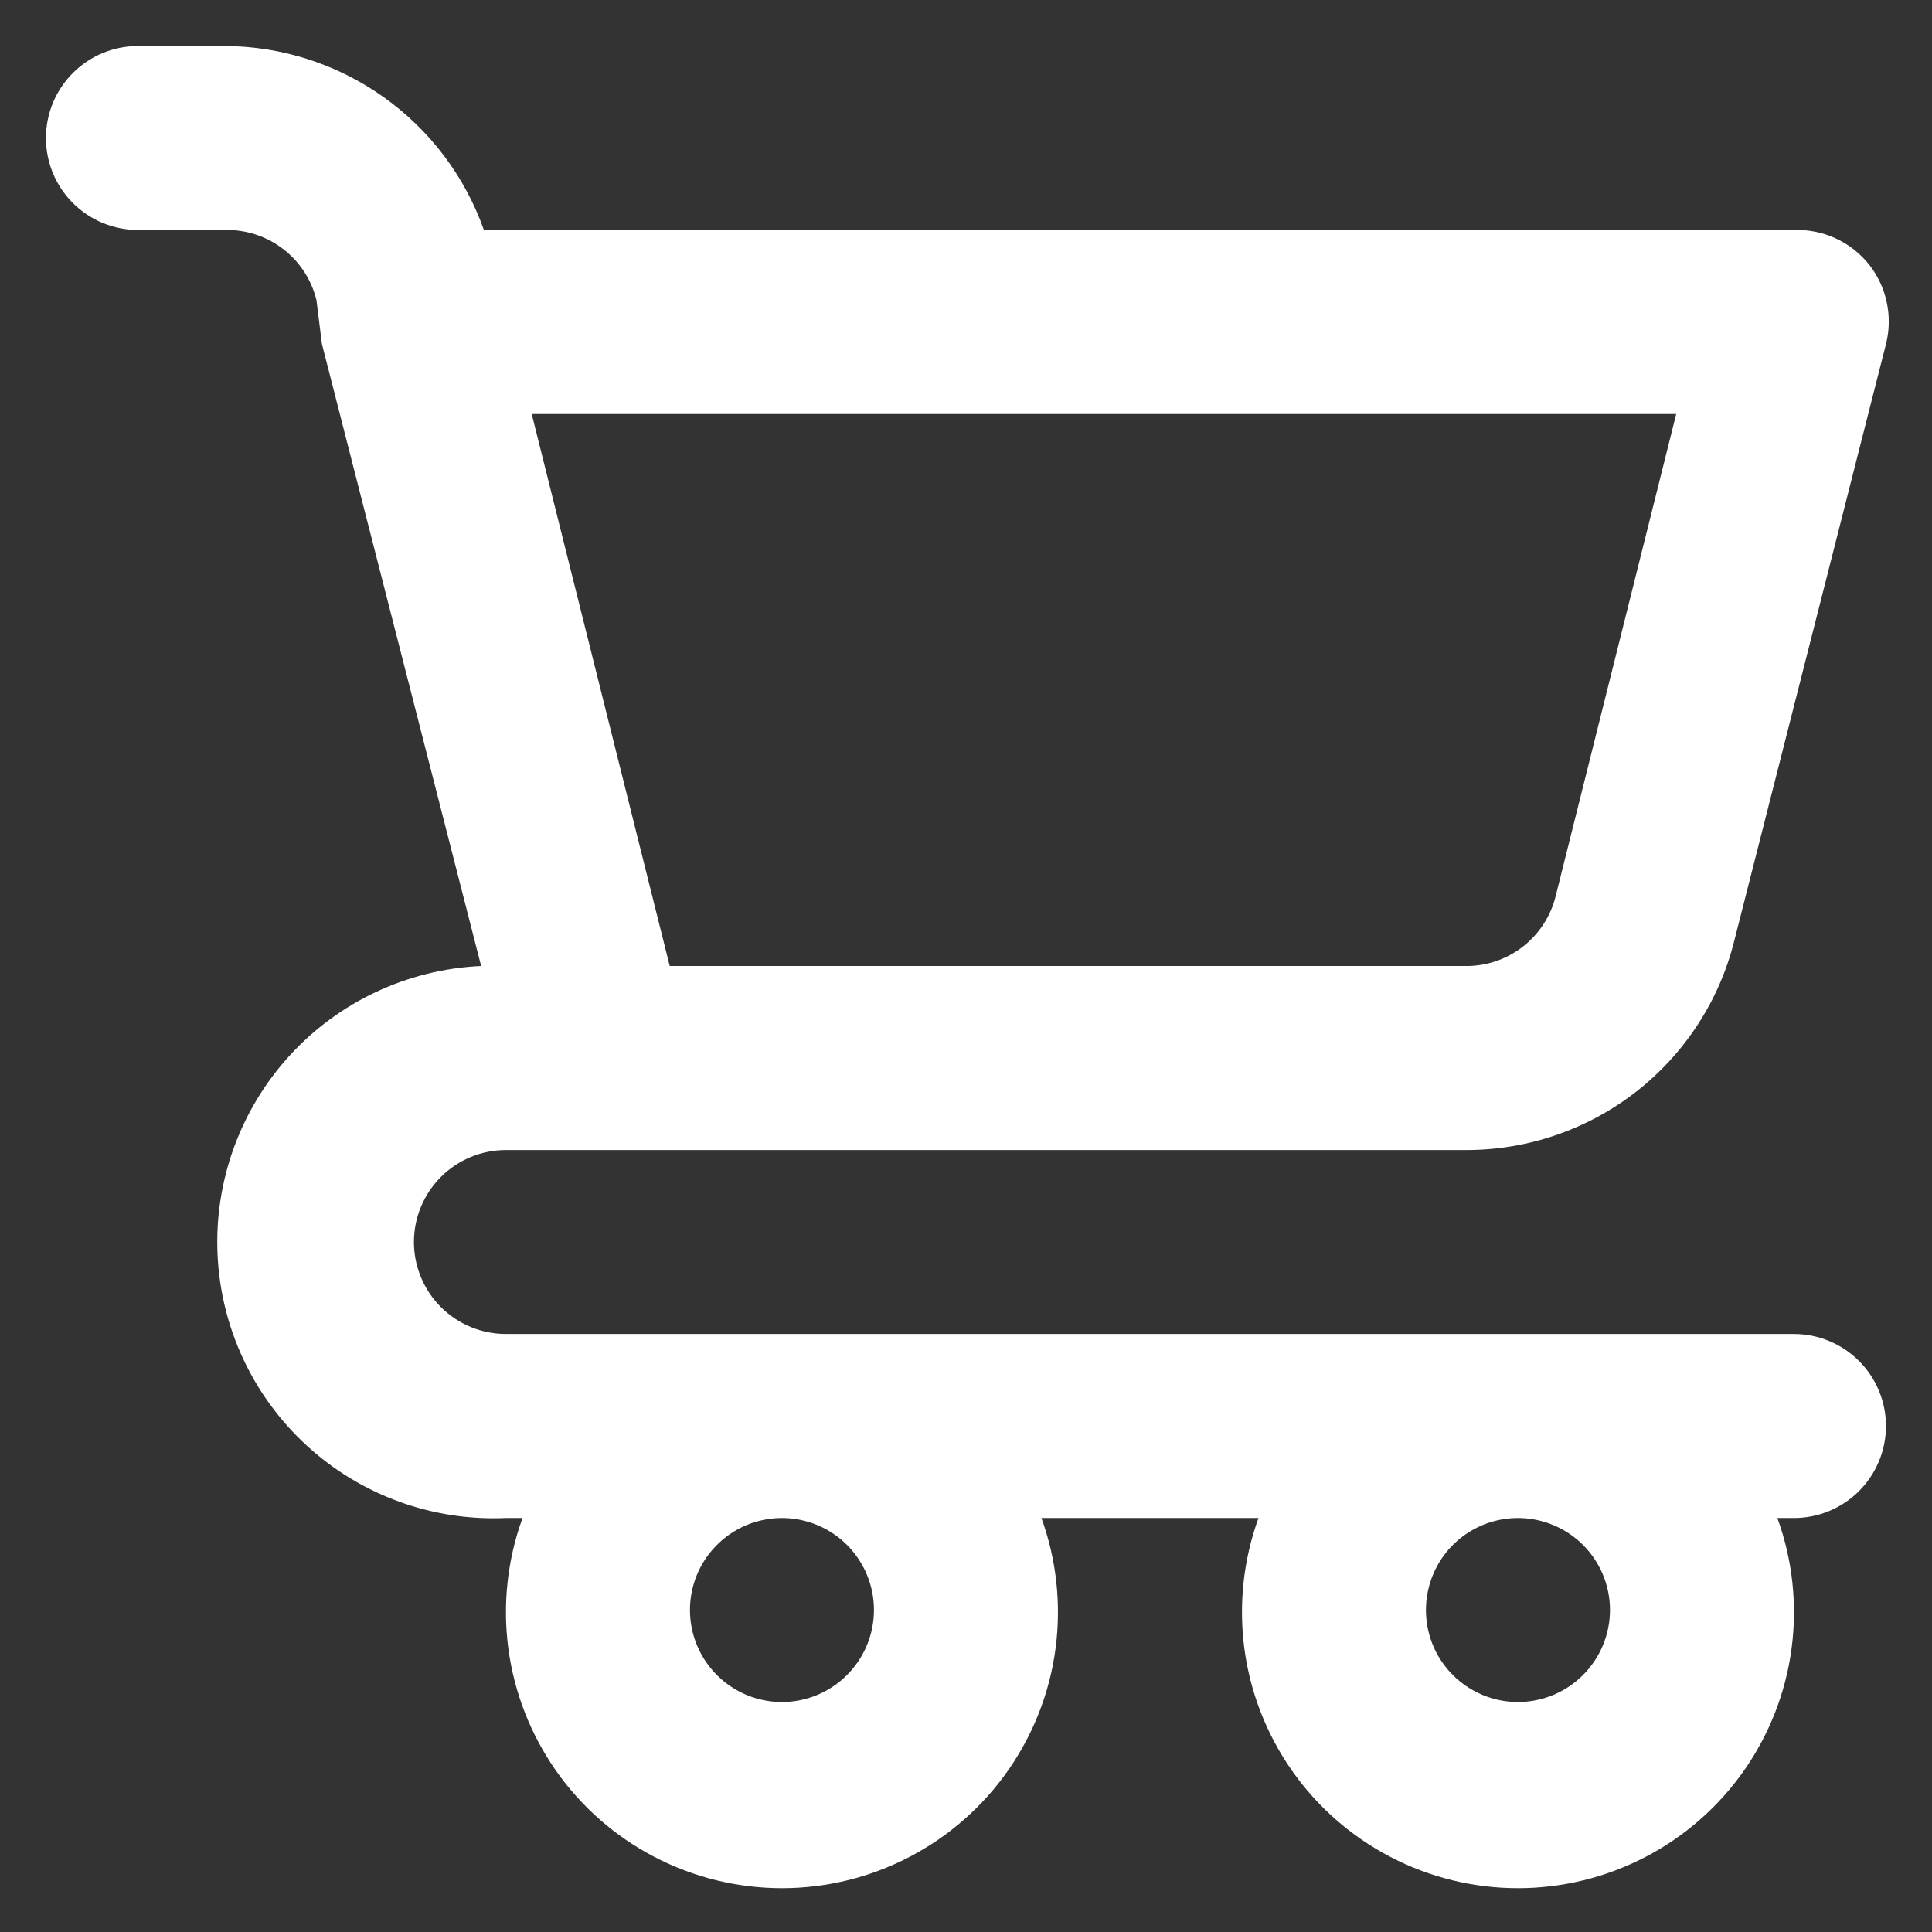 <svg width="28" height="28" viewBox="0 0 28 28" fill="none" xmlns="http://www.w3.org/2000/svg">
<rect x="0" y="0" width="28" height="28" fill="#333333" stroke="none"/>
<path d="M25.999 19.333H7.333C6.979 19.333 6.64 19.193 6.39 18.943C6.14 18.693 5.999 18.354 5.999 18C5.999 17.646 6.14 17.307 6.39 17.057C6.64 16.807 6.979 16.667 7.333 16.667H21.253C22.144 16.667 23.01 16.369 23.713 15.821C24.416 15.272 24.916 14.505 25.133 13.64L27.333 4.987C27.383 4.79 27.387 4.584 27.345 4.386C27.304 4.187 27.217 4 27.093 3.84C26.963 3.676 26.797 3.544 26.607 3.456C26.417 3.368 26.209 3.326 25.999 3.333H7.013C6.738 2.555 6.229 1.881 5.555 1.404C4.882 0.927 4.078 0.669 3.253 0.667H1.999C1.646 0.667 1.307 0.807 1.057 1.057C0.806 1.307 0.666 1.646 0.666 2C0.666 2.354 0.806 2.693 1.057 2.943C1.307 3.193 1.646 3.333 1.999 3.333H3.253C3.557 3.325 3.856 3.42 4.098 3.605C4.341 3.789 4.513 4.051 4.586 4.347L4.666 4.987L6.973 14C5.912 14.048 4.913 14.515 4.197 15.299C3.481 16.083 3.105 17.119 3.153 18.18C3.2 19.241 3.668 20.239 4.452 20.956C5.235 21.672 6.272 22.048 7.333 22H7.573C7.353 22.604 7.283 23.252 7.367 23.89C7.452 24.527 7.688 25.134 8.057 25.661C8.426 26.187 8.916 26.617 9.486 26.913C10.057 27.21 10.69 27.365 11.333 27.365C11.975 27.365 12.609 27.21 13.179 26.913C13.749 26.617 14.239 26.187 14.608 25.661C14.977 25.134 15.214 24.527 15.298 23.89C15.382 23.252 15.312 22.604 15.093 22H18.239C18.02 22.604 17.95 23.252 18.034 23.89C18.118 24.527 18.355 25.134 18.724 25.661C19.093 26.187 19.583 26.617 20.153 26.913C20.723 27.21 21.357 27.365 21.999 27.365C22.642 27.365 23.275 27.21 23.846 26.913C24.416 26.617 24.906 26.187 25.275 25.661C25.644 25.134 25.881 24.527 25.965 23.89C26.049 23.252 25.979 22.604 25.759 22H25.999C26.353 22 26.692 21.86 26.942 21.61C27.192 21.36 27.333 21.02 27.333 20.667C27.333 20.313 27.192 19.974 26.942 19.724C26.692 19.474 26.353 19.333 25.999 19.333ZM24.293 6L22.546 12.987C22.473 13.283 22.301 13.544 22.058 13.729C21.816 13.913 21.517 14.009 21.213 14H9.706L7.706 6H24.293ZM11.333 24.667C11.069 24.667 10.811 24.589 10.592 24.442C10.373 24.296 10.202 24.087 10.101 23.844C10 23.6 9.974 23.332 10.025 23.073C10.076 22.815 10.203 22.577 10.39 22.391C10.576 22.204 10.814 22.077 11.073 22.026C11.331 21.974 11.599 22.001 11.843 22.102C12.087 22.203 12.295 22.373 12.441 22.593C12.588 22.812 12.666 23.07 12.666 23.333C12.666 23.687 12.525 24.026 12.275 24.276C12.025 24.526 11.686 24.667 11.333 24.667ZM21.999 24.667C21.736 24.667 21.478 24.589 21.259 24.442C21.039 24.296 20.868 24.087 20.767 23.844C20.667 23.6 20.64 23.332 20.692 23.073C20.743 22.815 20.87 22.577 21.056 22.391C21.243 22.204 21.481 22.077 21.739 22.026C21.998 21.974 22.266 22.001 22.51 22.102C22.753 22.203 22.962 22.373 23.108 22.593C23.255 22.812 23.333 23.07 23.333 23.333C23.333 23.687 23.192 24.026 22.942 24.276C22.692 24.526 22.353 24.667 21.999 24.667Z" fill="white"/>
</svg>
